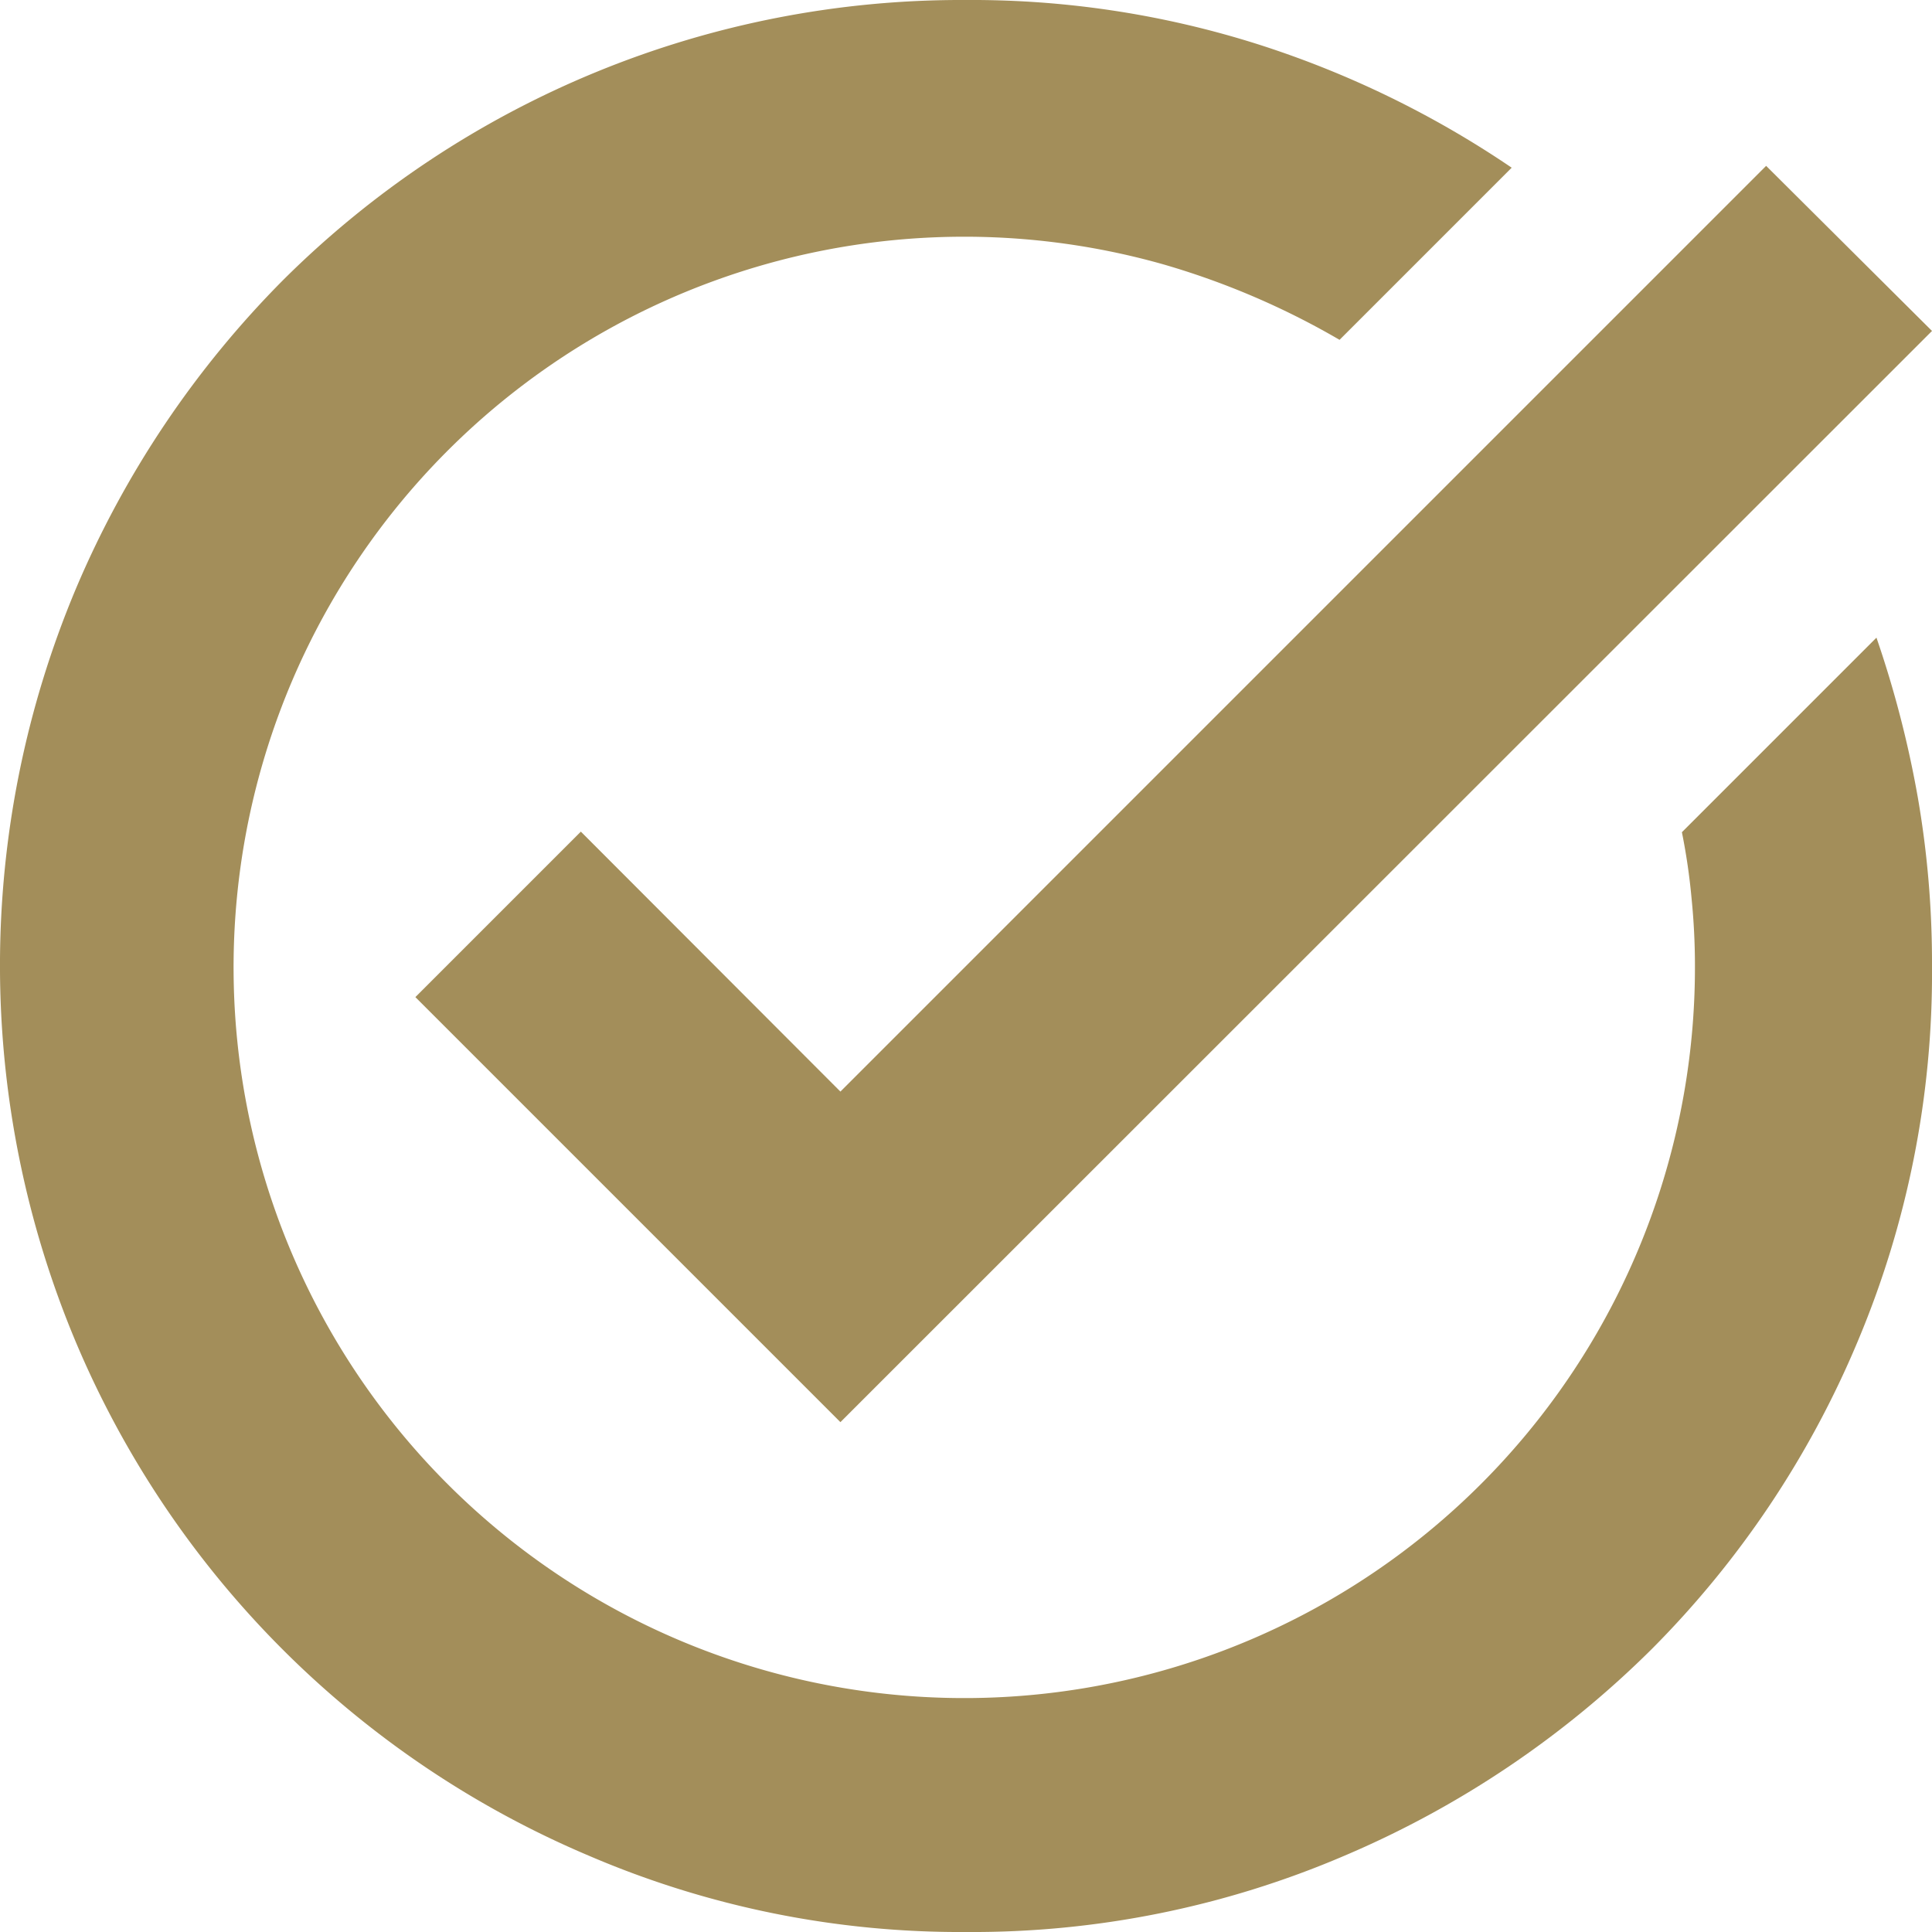 <svg id="task_alt_FILL0_wght400_GRAD200_opsz24_1_" data-name="task_alt_FILL0_wght400_GRAD200_opsz24 (1)" xmlns="http://www.w3.org/2000/svg" width="20" height="20" viewBox="0 0 20 20">
  <path id="task_alt_FILL0_wght400_GRAD200_opsz24_1_2" data-name="task_alt_FILL0_wght400_GRAD200_opsz24 (1)" d="M58,164a9.738,9.738,0,0,1-3.9-.788,9.984,9.984,0,0,1-5.312-5.312,10.07,10.07,0,0,1,0-7.811A10.128,10.128,0,0,1,50.93,146.9,9.95,9.95,0,0,1,58,144a9.8,9.8,0,0,1,3.021.458,10.169,10.169,0,0,1,2.628,1.278l-1.782,1.782a8.08,8.08,0,0,0-1.83-.783A7.564,7.564,0,1,0,65.546,154q0-.352-.035-.7a6.437,6.437,0,0,0-.1-.685l2.014-2.014a10.869,10.869,0,0,1,.428,1.653A10.029,10.029,0,0,1,68,154a9.822,9.822,0,0,1-.775,3.9A9.952,9.952,0,0,1,65.1,161.07a10.128,10.128,0,0,1-3.184,2.141A9.775,9.775,0,0,1,58,164Zm-1.3-5.278-4.4-4.4,1.713-1.713L56.7,155.3l9.583-9.583L68,147.426Z" transform="translate(-48 -144)" fill="#a38e5a"/>
</svg>
